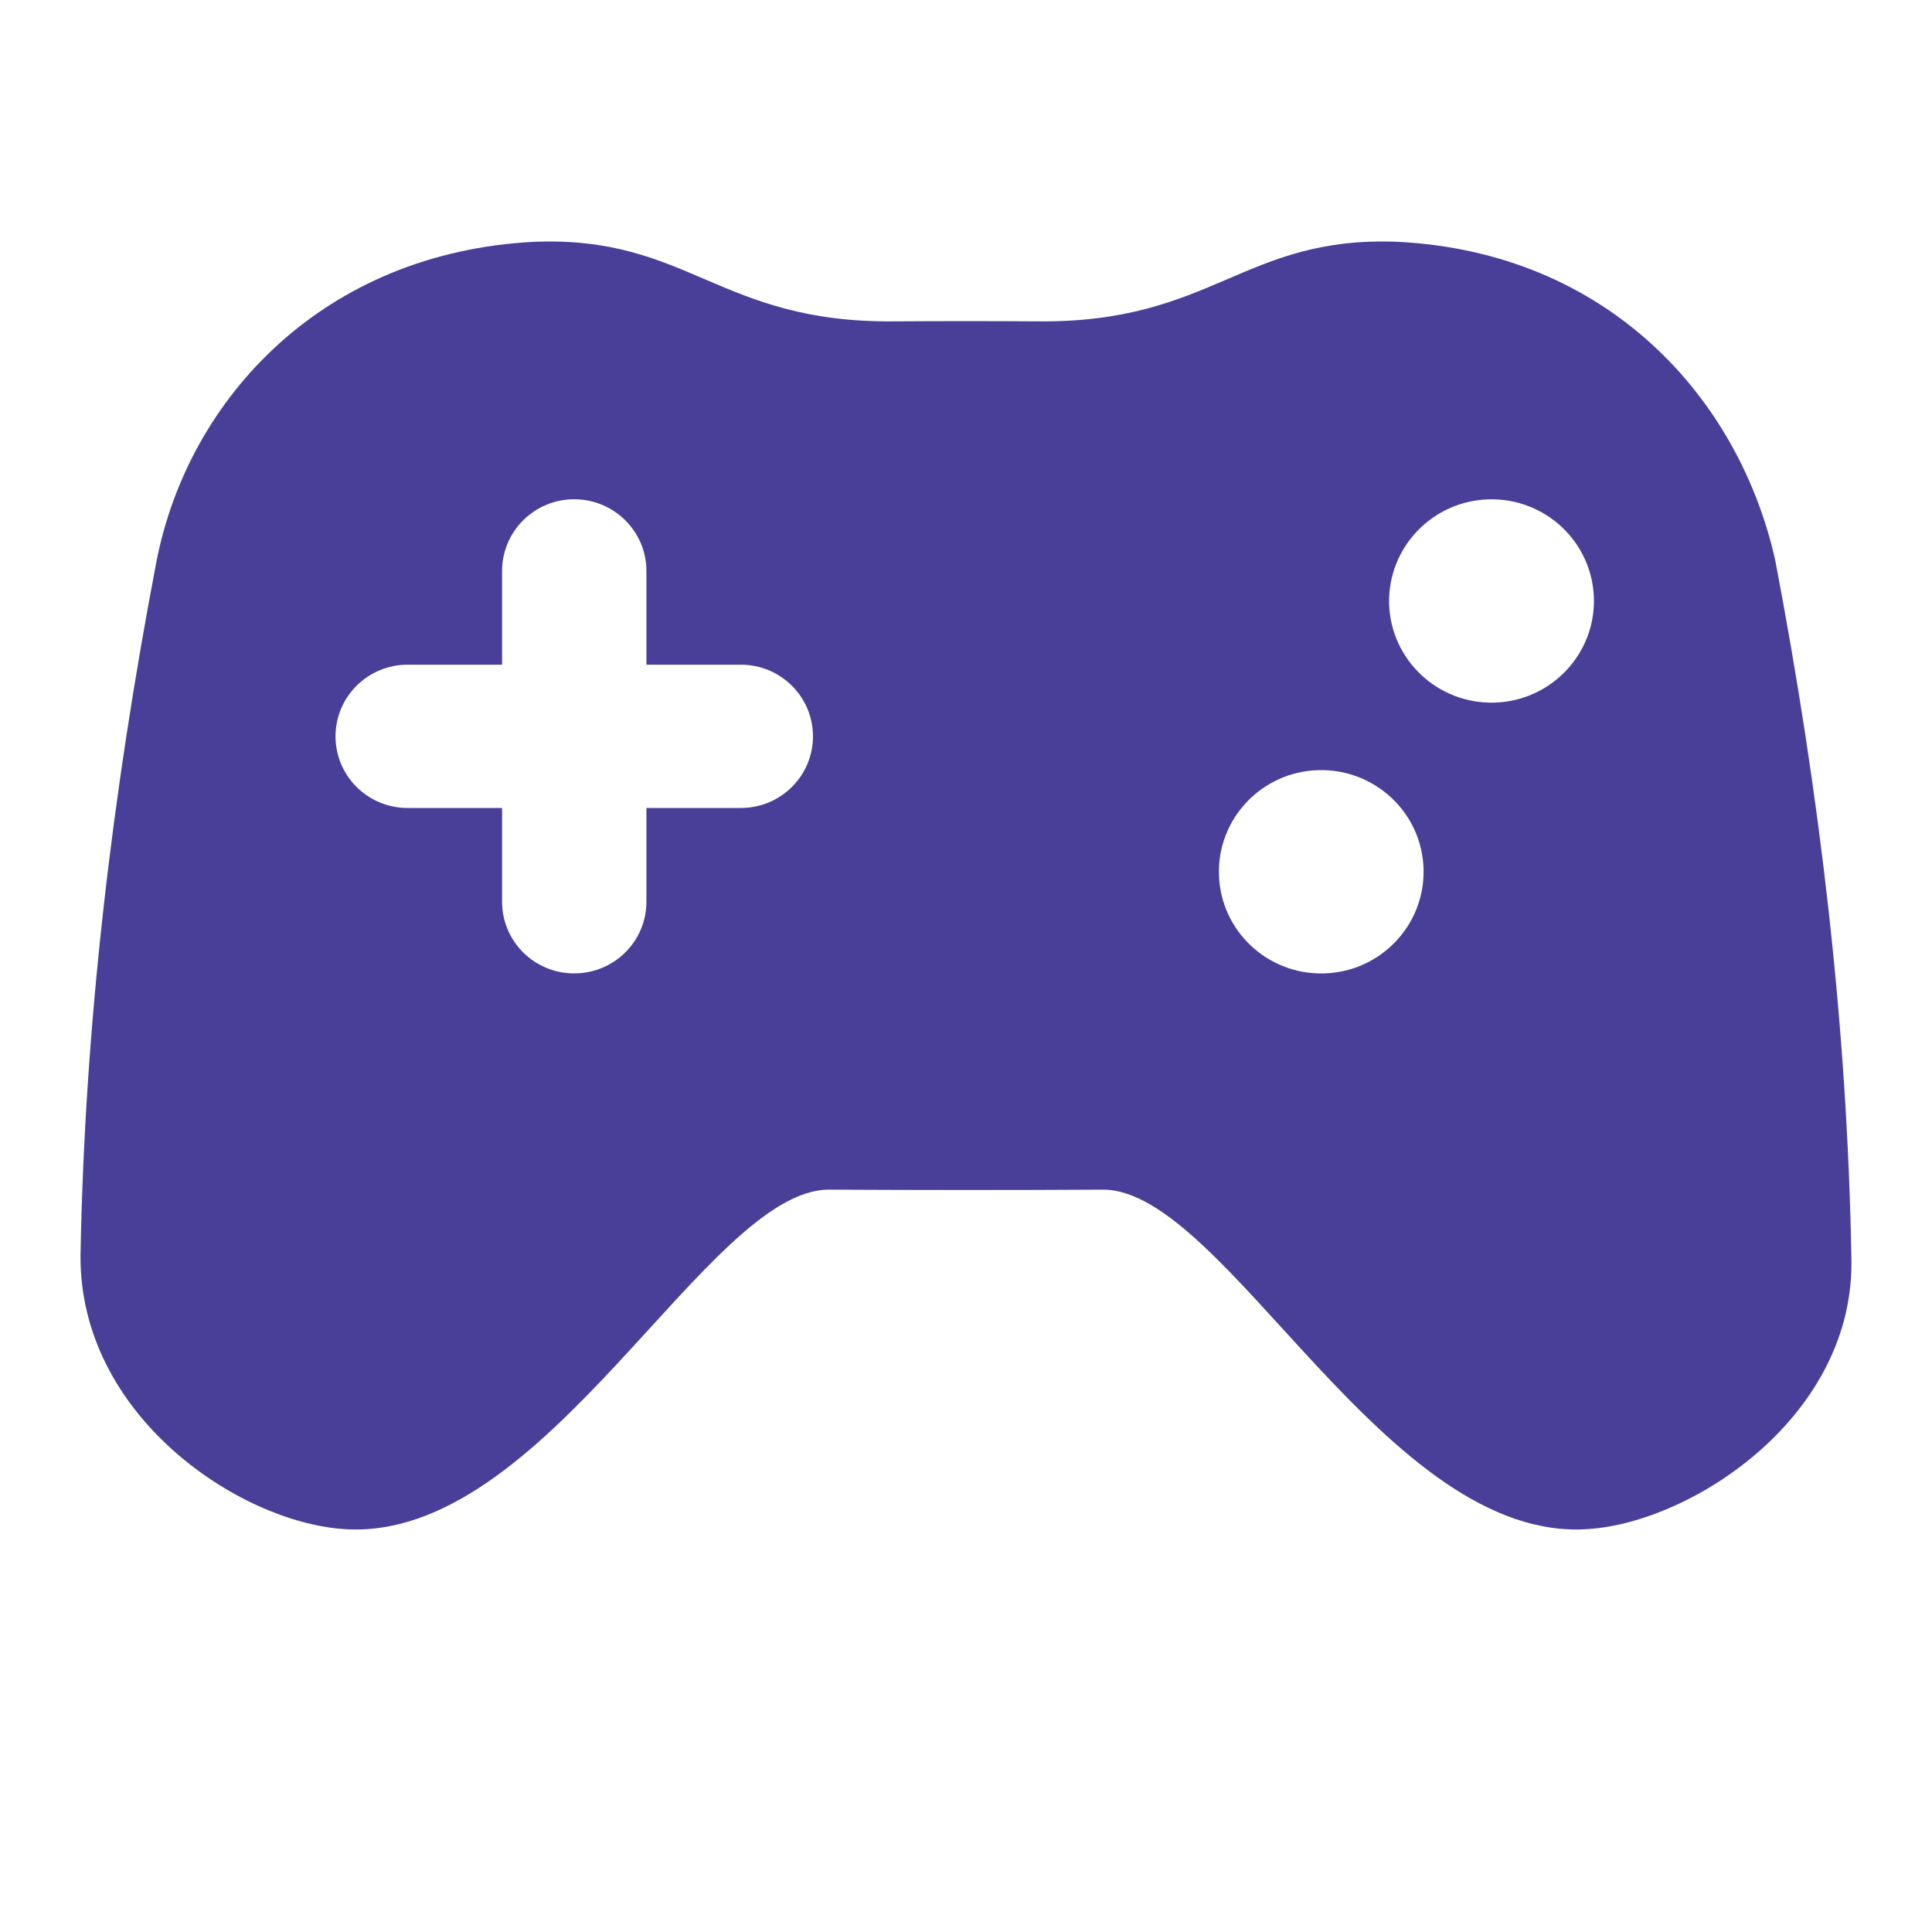 <?xml version="1.0" encoding="UTF-8"?>
<svg xmlns="http://www.w3.org/2000/svg" width="24" height="24" viewBox="0 0 24 24" fill="none">
  <path d="M22.998 15.599C22.947 12.749 22.608 9.866 22.052 6.957C21.599 4.936 19.969 3.136 17.366 3.004C15.444 2.926 15.072 4.013 12.895 3.992C12.298 3.988 11.702 3.988 11.106 3.992C8.928 4.013 8.555 2.926 6.634 3.004C4.03 3.136 2.35 4.931 1.947 6.957C1.39 9.866 1.051 12.748 1 15.598C0.988 17.583 2.961 18.903 4.263 18.994C6.778 19.182 8.776 14.778 10.298 14.778C11.433 14.784 12.567 14.785 13.702 14.778C15.225 14.778 17.221 19.183 19.738 18.994C21.039 18.904 23.063 17.575 22.998 15.599H22.998ZM9.203 10.037H8.03V11.202C8.03 11.694 7.628 12.092 7.133 12.092C6.638 12.092 6.237 11.694 6.237 11.202V10.037H5.064C4.569 10.037 4.168 9.639 4.168 9.147C4.168 8.656 4.569 8.257 5.064 8.257H6.237V7.093C6.237 6.601 6.638 6.202 7.133 6.202C7.628 6.202 8.03 6.601 8.03 7.093V8.257H9.203C9.698 8.257 10.099 8.656 10.099 9.147C10.099 9.639 9.698 10.037 9.203 10.037ZM16.446 12.092C15.744 12.111 15.161 11.56 15.142 10.864C15.123 10.165 15.678 9.585 16.379 9.567C17.081 9.549 17.666 10.099 17.684 10.797C17.701 11.494 17.148 12.074 16.446 12.092ZM18.562 8.728C17.86 8.747 17.276 8.196 17.256 7.5C17.239 6.802 17.793 6.222 18.495 6.203C19.198 6.185 19.781 6.735 19.8 7.433C19.818 8.129 19.263 8.71 18.562 8.728Z" fill="#493F99"></path>
</svg>
